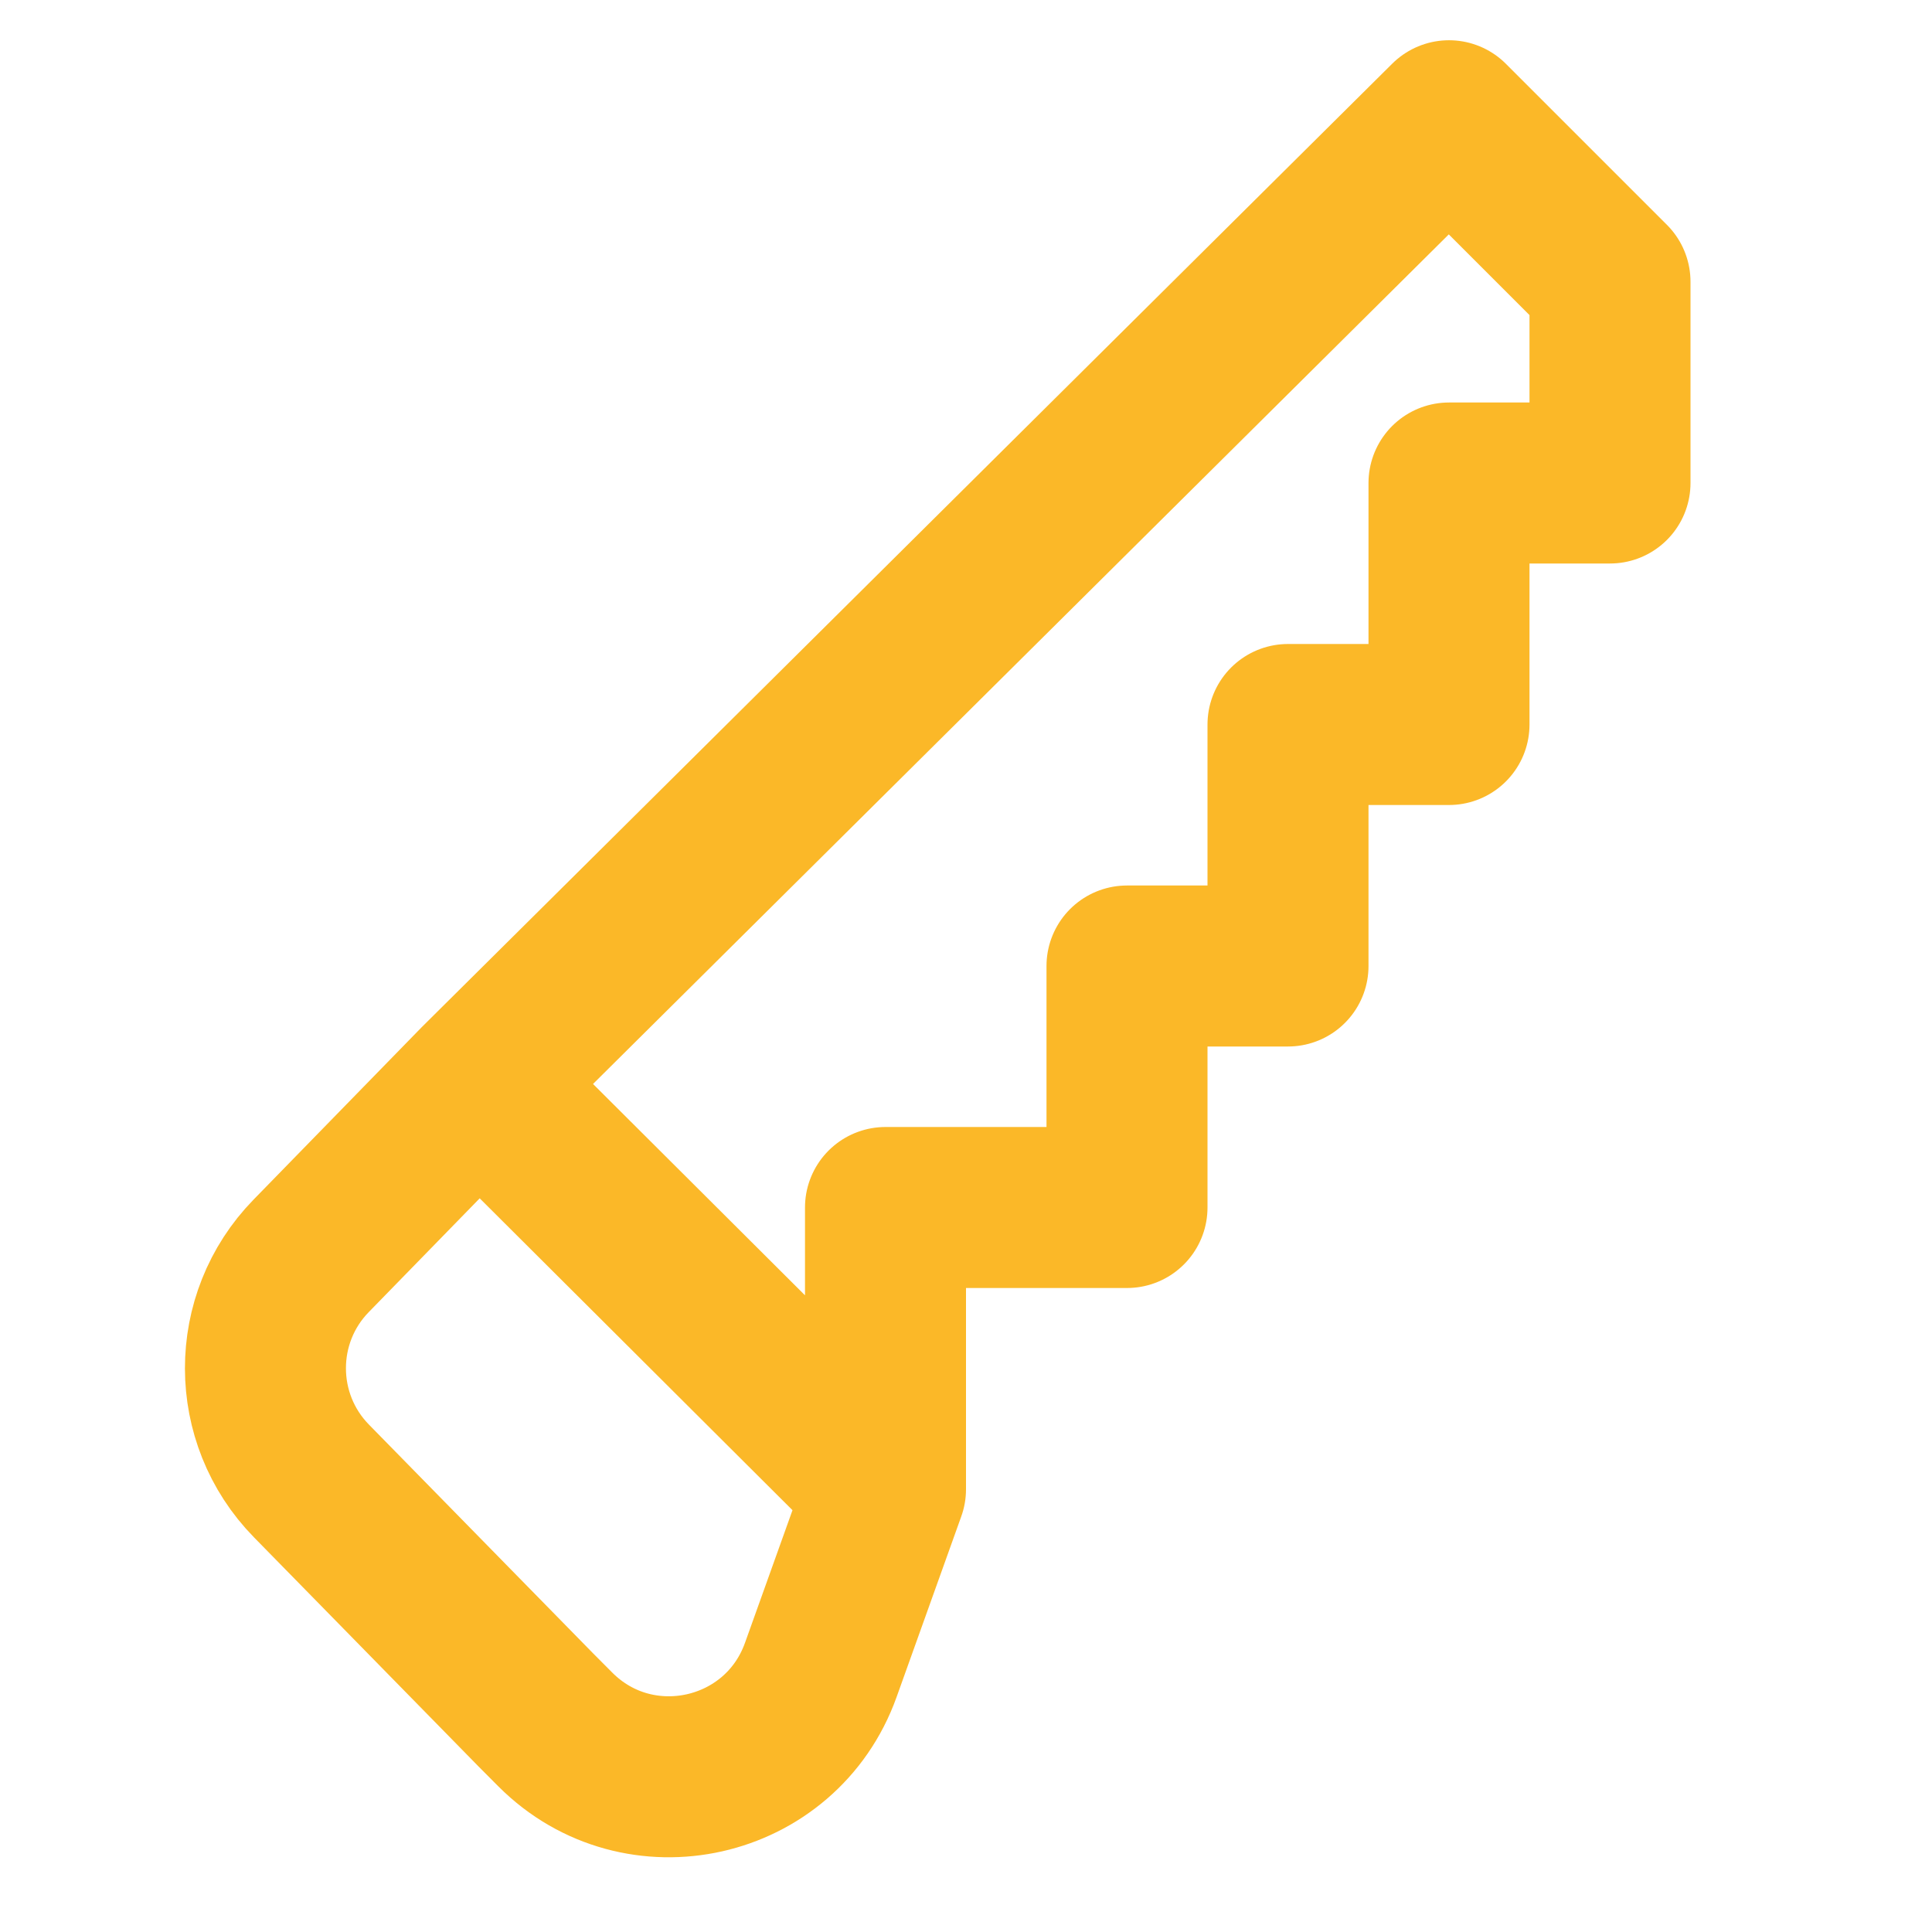 <svg xmlns="http://www.w3.org/2000/svg" xmlns:xlink="http://www.w3.org/1999/xlink" width="500" zoomAndPan="magnify" viewBox="0 0 375 375" height="500" preserveAspectRatio="xMidYMid meet" version="1.0"><path stroke-linecap="round" transform="matrix(15.625, 0, 0, 15.625, 0, -0)" fill="none" stroke-linejoin="round" d="M 5.949 13.464 L 18 1.5 L 20 3.5 L 20 6 L 18 6 L 18 9 L 16 9 L 16 12 L 14 12 L 14 15 L 11 15 L 11 18.5 M 5.949 13.464 L 11 18.5 M 5.949 13.464 L 3.865 15.601 C 3.107 16.378 3.108 17.62 3.869 18.397 L 6.657 21.242 L 6.899 21.485 C 7.936 22.523 9.701 22.127 10.196 20.745 L 11 18.5 " stroke="#fbb828" stroke-width="2" stroke-opacity="1" stroke-miterlimit="4"/></svg>